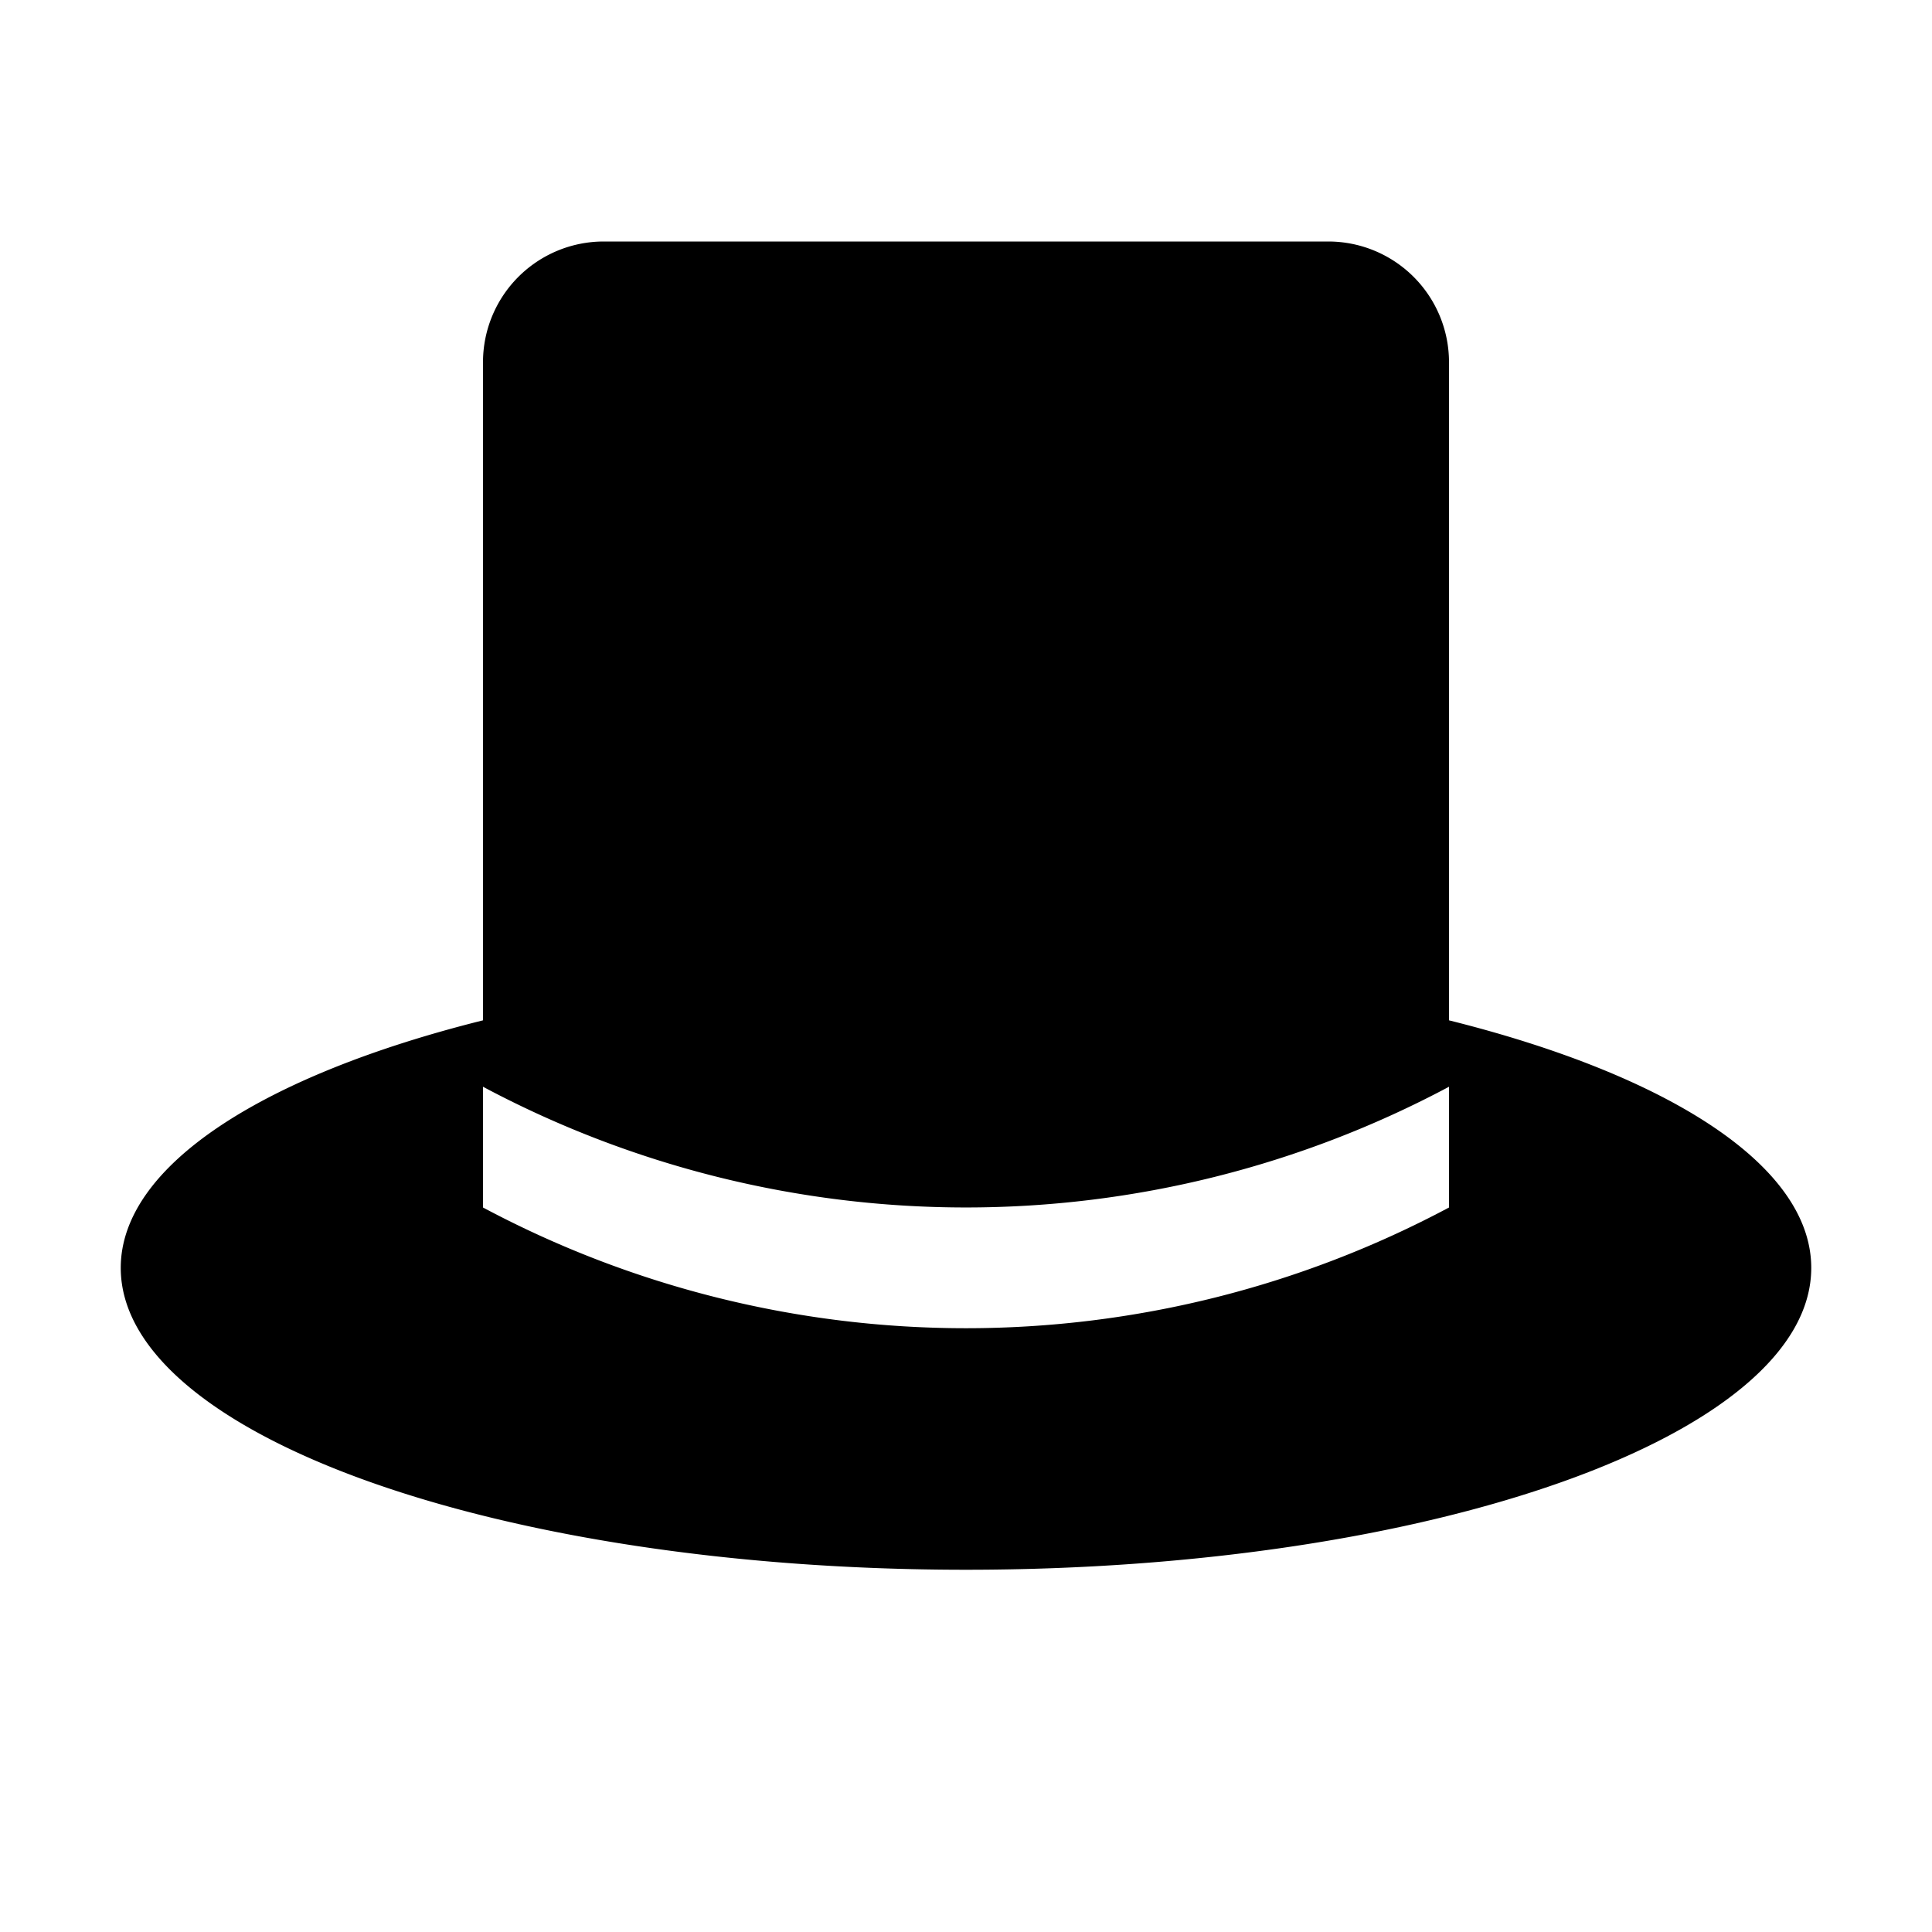 <svg xmlns="http://www.w3.org/2000/svg" viewBox="0 0 16 16" id="Tophat"><path d="M12 8.45V3a1 1 0 0 0-1-1H5a1 1 0 0 0-1 1v5.45c-1.812.452-3 1.201-3 2.05C1 11.881 4.134 13 8 13s7-1.119 7-2.5c0-.849-1.188-1.598-3-2.05zM12 10a8.502 8.502 0 0 1-8 0V9a8.502 8.502 0 0 0 8 0v1z" fill="#000000" class="color000000 svgShape"></path></svg>